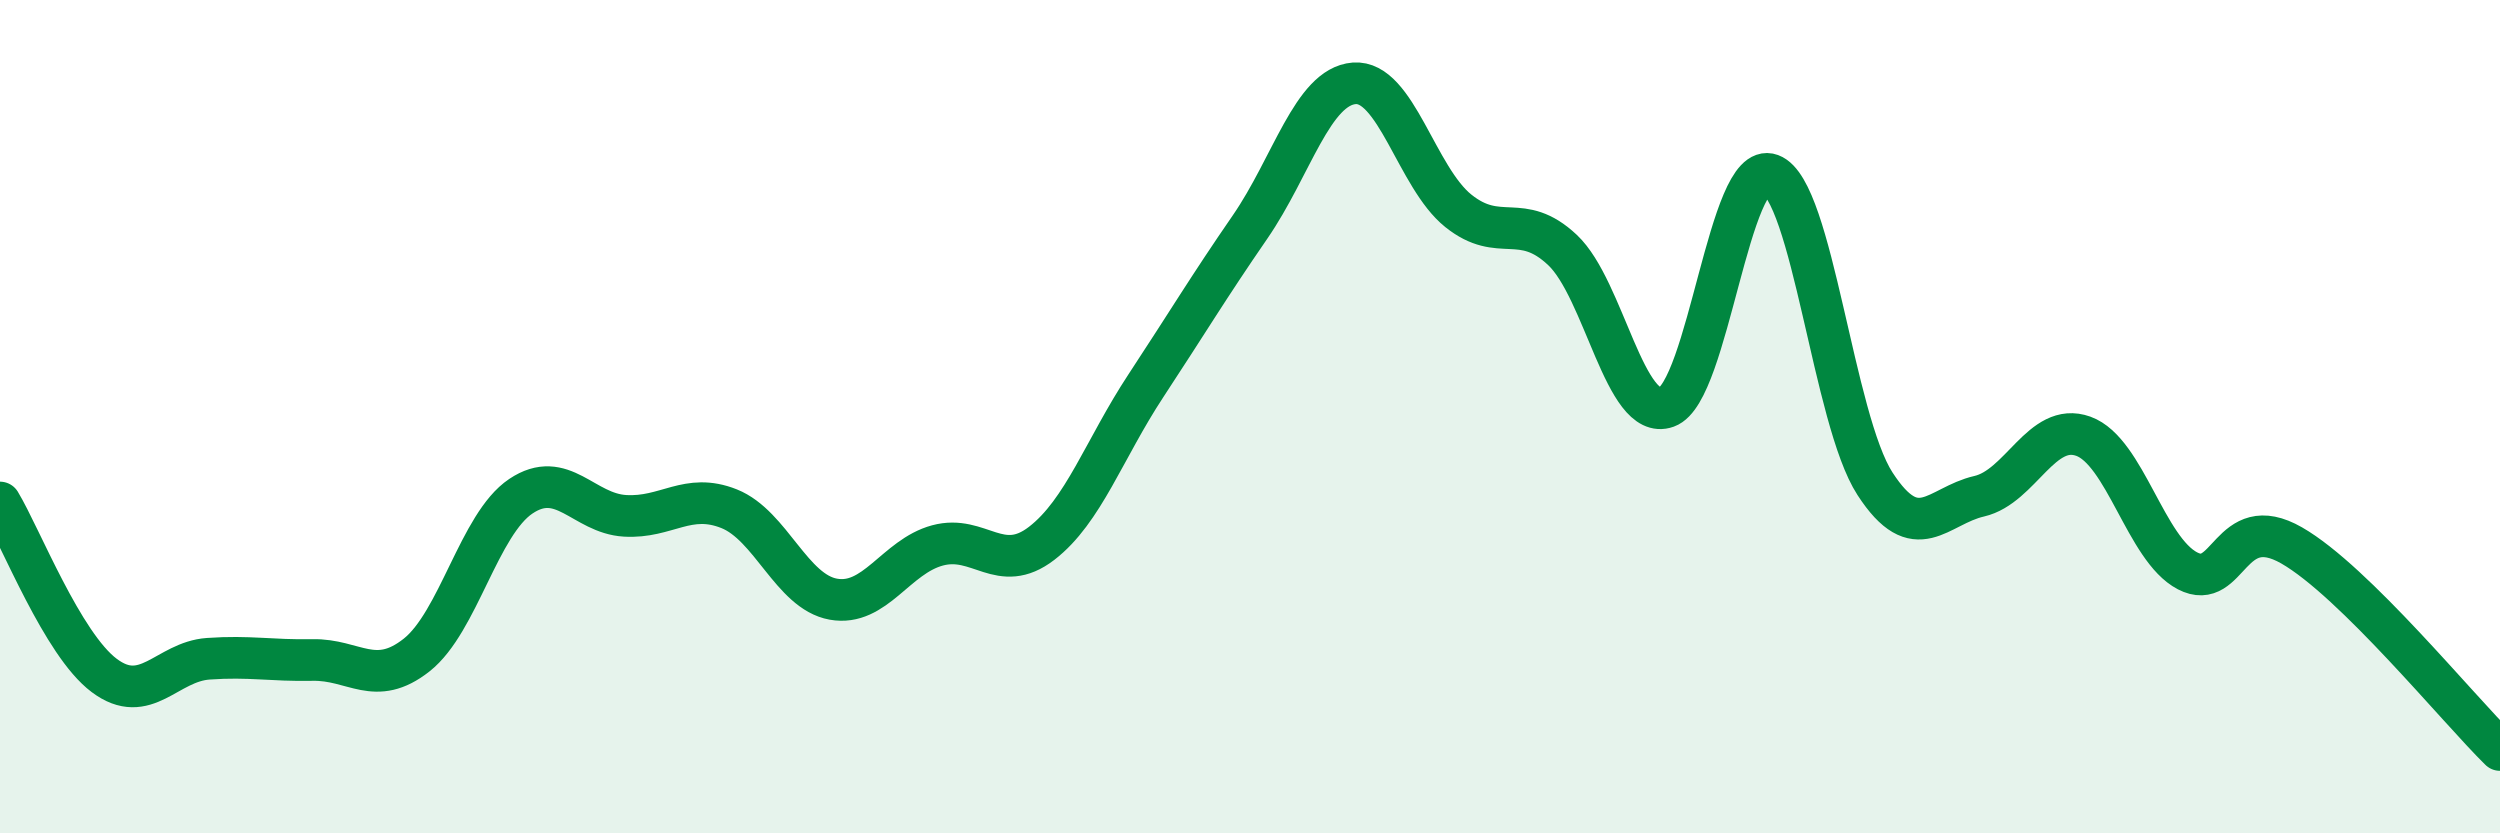 
    <svg width="60" height="20" viewBox="0 0 60 20" xmlns="http://www.w3.org/2000/svg">
      <path
        d="M 0,12.06 C 0.5,12.89 1.5,15.46 2.5,16.21 C 3.5,16.96 4,15.88 5,15.81 C 6,15.74 6.5,15.86 7.5,15.84 C 8.5,15.82 9,16.51 10,15.72 C 11,14.93 11.5,12.58 12.5,11.91 C 13.5,11.24 14,12.32 15,12.38 C 16,12.44 16.5,11.81 17.5,12.21 C 18.5,12.61 19,14.2 20,14.38 C 21,14.56 21.5,13.36 22.5,13.09 C 23.5,12.82 24,13.81 25,13.04 C 26,12.27 26.5,10.78 27.5,9.26 C 28.5,7.74 29,6.9 30,5.45 C 31,4 31.5,2.08 32.5,2 C 33.5,1.92 34,4.26 35,5.06 C 36,5.86 36.5,5.06 37.5,6 C 38.5,6.94 39,10.13 40,9.77 C 41,9.41 41.5,3.82 42.5,4.19 C 43.5,4.56 44,10.07 45,11.61 C 46,13.15 46.5,12.14 47.5,11.91 C 48.5,11.68 49,10.11 50,10.47 C 51,10.83 51.5,13.18 52.5,13.7 C 53.5,14.22 53.5,12.23 55,13.09 C 56.5,13.95 59,17.02 60,18L60 20L0 20Z"
        fill="#008740"
        opacity="0.1"
        stroke-linecap="round"
        stroke-linejoin="round"
      />
      <path
        d="M 0,12.06 C 0.5,12.89 1.5,15.46 2.5,16.21 C 3.5,16.96 4,15.88 5,15.81 C 6,15.74 6.5,15.86 7.5,15.84 C 8.5,15.82 9,16.51 10,15.72 C 11,14.93 11.5,12.58 12.5,11.91 C 13.5,11.24 14,12.32 15,12.38 C 16,12.44 16.5,11.81 17.5,12.21 C 18.5,12.61 19,14.2 20,14.38 C 21,14.56 21.5,13.36 22.5,13.09 C 23.5,12.82 24,13.81 25,13.04 C 26,12.27 26.5,10.78 27.5,9.26 C 28.5,7.74 29,6.9 30,5.45 C 31,4 31.5,2.08 32.5,2 C 33.5,1.92 34,4.26 35,5.06 C 36,5.86 36.5,5.06 37.5,6 C 38.5,6.94 39,10.13 40,9.77 C 41,9.41 41.5,3.82 42.5,4.19 C 43.5,4.56 44,10.07 45,11.61 C 46,13.15 46.5,12.14 47.5,11.91 C 48.5,11.68 49,10.11 50,10.47 C 51,10.83 51.5,13.18 52.5,13.7 C 53.5,14.22 53.5,12.23 55,13.09 C 56.5,13.95 59,17.02 60,18"
        stroke="#008740"
        stroke-width="1"
        fill="none"
        stroke-linecap="round"
        stroke-linejoin="round"
      />
    </svg>
  